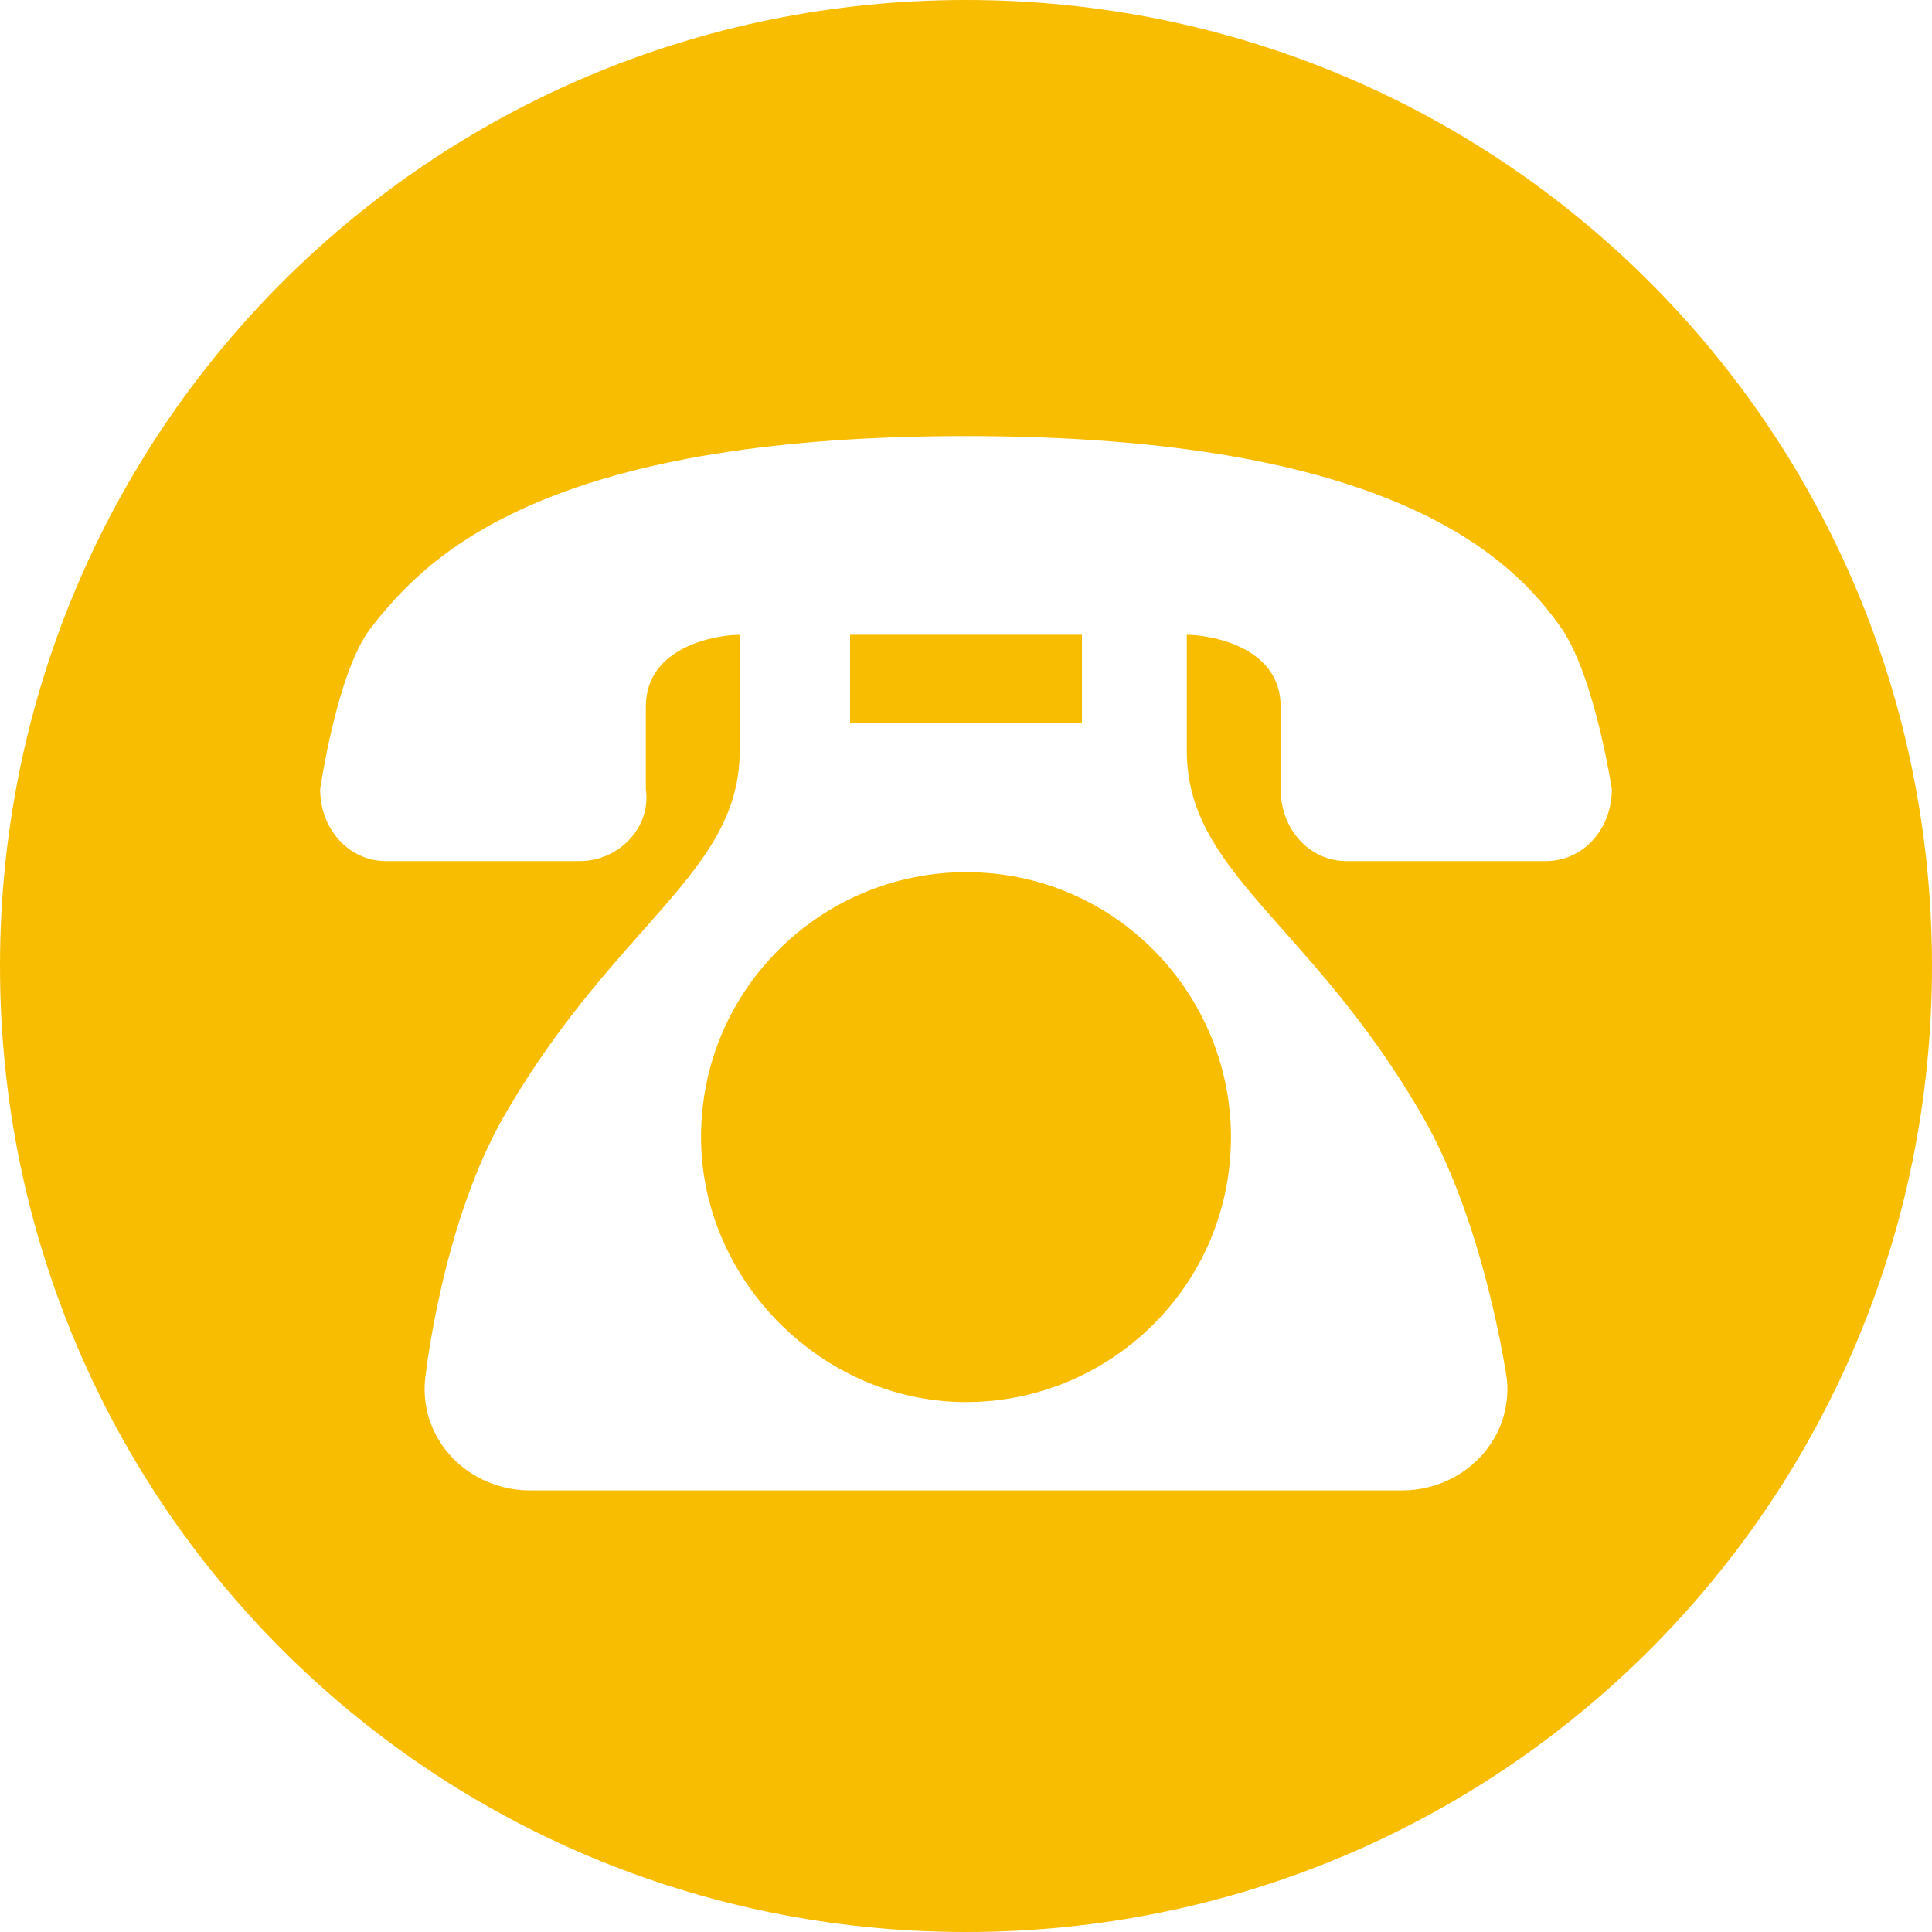 <?xml version="1.0" encoding="utf-8"?>
<!-- Generator: Adobe Illustrator 25.4.1, SVG Export Plug-In . SVG Version: 6.00 Build 0)  -->
<svg version="1.1" id="レイヤー_1" xmlns="http://www.w3.org/2000/svg" xmlns:xlink="http://www.w3.org/1999/xlink" x="0px"
	 y="0px" viewBox="0 0 35 35" style="enable-background:new 0 0 35 35;" xml:space="preserve">
<style type="text/css">
	.st0{fill:#F9BD00;}
</style>
<g>
	<g>
		<path class="st0" d="M35,17.5C35,27.2,27.2,35,17.5,35C7.8,35,0,27.2,0,17.5C0,7.8,7.8,0,17.5,0C27.2,0,35,7.8,35,17.5z
			 M28.3,11.4c-0.9-1.3-3.1-3.5-10.8-3.5c-7.7,0-9.8,2.2-10.8,3.5c-0.6,0.8-0.9,2.9-0.9,2.9C5.8,15,6.3,15.6,7,15.6h3.5
			c0.7,0,1.3-0.6,1.2-1.3c0,0,0-1,0-1.5c0-1.1,1.3-1.3,1.7-1.3v2.1c0,2.2-2.2,3.1-4.2,6.5C8,22.1,7.7,25,7.7,25
			c-0.1,1.1,0.8,2,1.9,2h15.8c1.1,0,2-0.9,1.9-2c0,0-0.4-2.9-1.6-4.9c-2-3.4-4.2-4.3-4.2-6.5v-2.1c0.4,0,1.7,0.2,1.7,1.3
			c0,0.5,0,1.5,0,1.5c0,0.7,0.5,1.3,1.2,1.3H28c0.7,0,1.2-0.6,1.2-1.3C29.2,14.3,28.9,12.3,28.3,11.4z M15.4,11.5h4.2v1.6h-4.2V11.5
			z M22.3,20.6c0,2.7-2.2,4.8-4.8,4.8c-2.6,0-4.8-2.2-4.8-4.8c0-2.7,2.2-4.8,4.8-4.8C20.2,15.8,22.3,18,22.3,20.6z"/>
	</g>
</g>
</svg>
